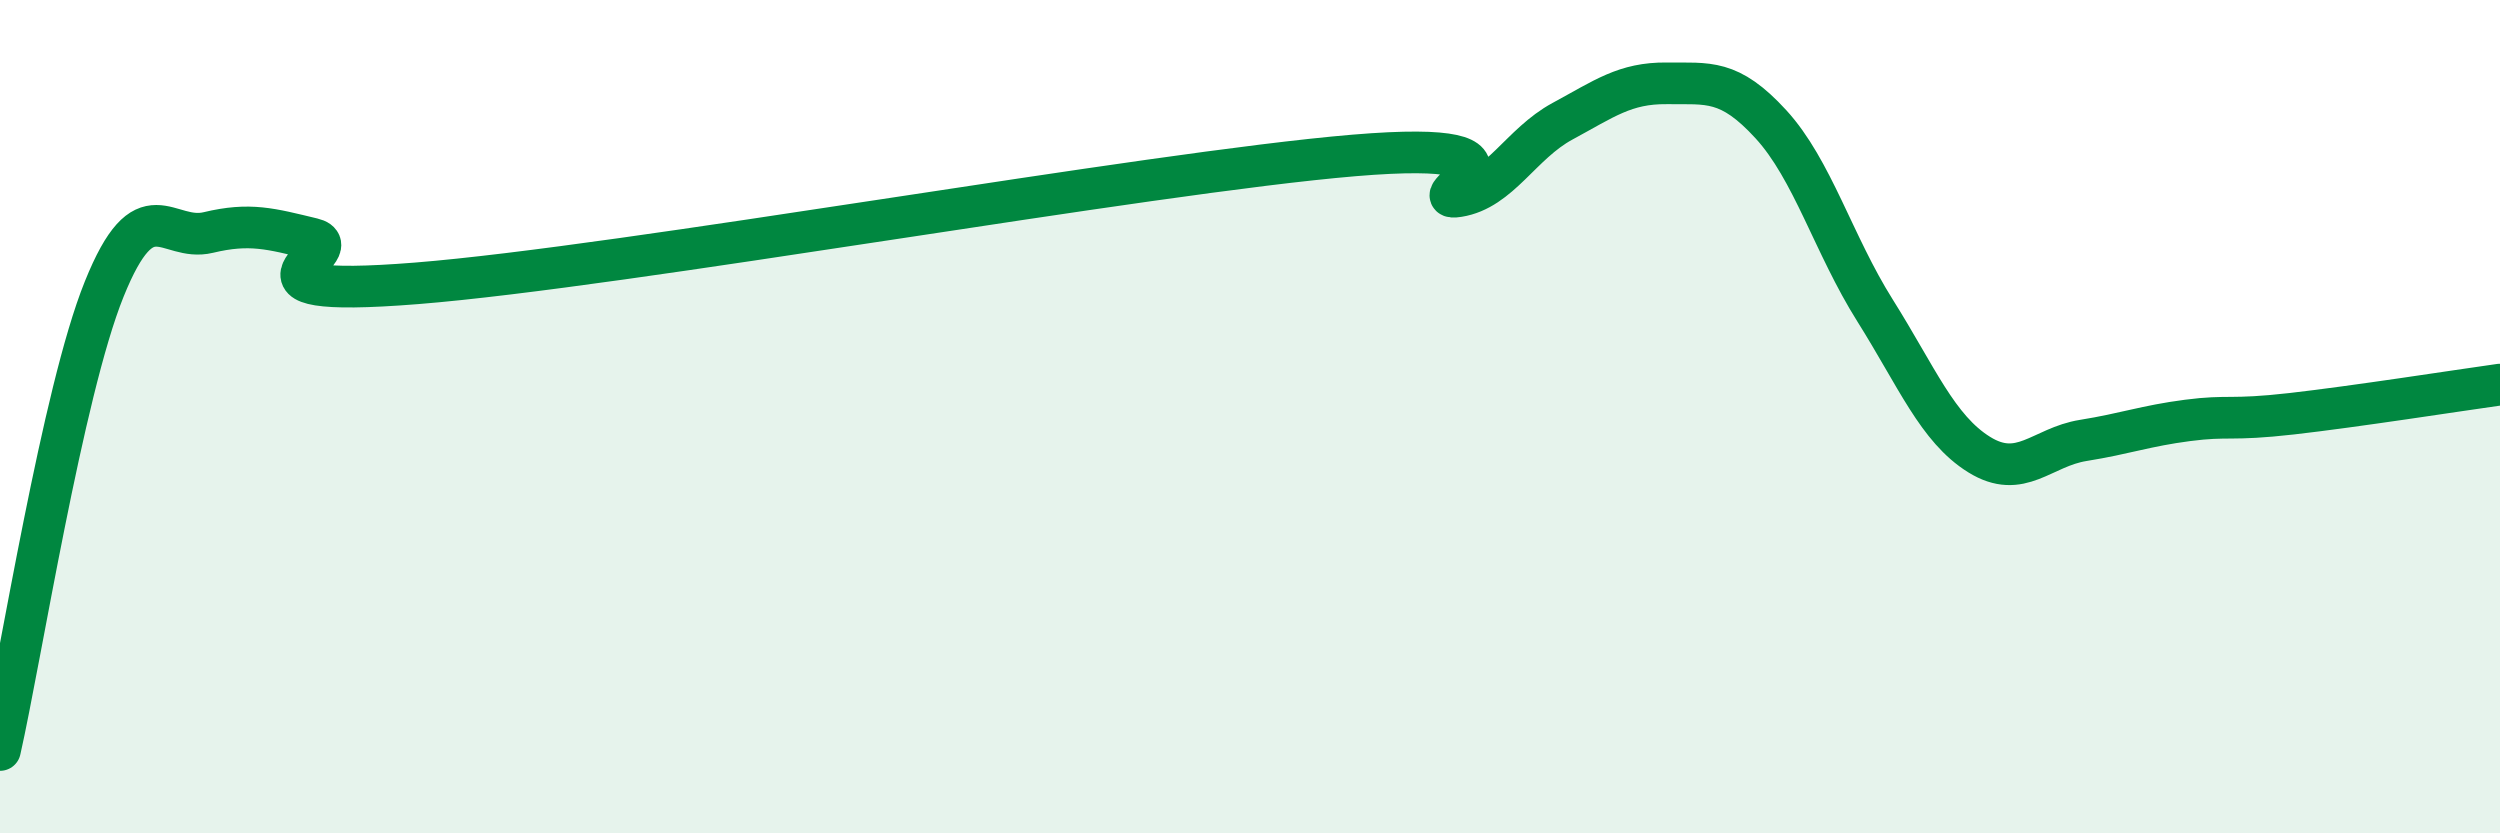 
    <svg width="60" height="20" viewBox="0 0 60 20" xmlns="http://www.w3.org/2000/svg">
      <path
        d="M 0,18 C 0.5,15.79 1.5,9.42 2.5,6.94 C 3.5,4.46 4,5.82 5,5.58 C 6,5.34 6.5,5.49 7.5,5.73 C 8.5,5.97 5,7.2 10,6.8 C 15,6.4 27.5,4.15 32.5,3.73 C 37.5,3.31 34,4.87 35,4.71 C 36,4.55 36.5,3.45 37.5,2.91 C 38.5,2.37 39,1.99 40,2 C 41,2.01 41.5,1.89 42.5,2.98 C 43.5,4.07 44,5.86 45,7.45 C 46,9.04 46.5,10.29 47.5,10.91 C 48.5,11.53 49,10.73 50,10.57 C 51,10.41 51.5,10.22 52.5,10.09 C 53.5,9.96 53.5,10.1 55,9.93 C 56.5,9.76 59,9.37 60,9.23L60 20L0 20Z"
        fill="#008740"
        opacity="0.1"
        stroke-linecap="round"
        stroke-linejoin="round"
      />
      <path
        d="M 0,18 C 0.5,15.79 1.5,9.42 2.5,6.94 C 3.5,4.46 4,5.82 5,5.58 C 6,5.34 6.5,5.49 7.5,5.73 C 8.5,5.97 5,7.2 10,6.8 C 15,6.4 27.5,4.15 32.5,3.73 C 37.5,3.31 34,4.87 35,4.71 C 36,4.55 36.5,3.45 37.5,2.91 C 38.5,2.37 39,1.99 40,2 C 41,2.01 41.5,1.89 42.5,2.98 C 43.5,4.07 44,5.86 45,7.45 C 46,9.04 46.5,10.29 47.5,10.91 C 48.5,11.53 49,10.73 50,10.57 C 51,10.41 51.5,10.22 52.5,10.09 C 53.5,9.96 53.5,10.1 55,9.93 C 56.5,9.76 59,9.37 60,9.23"
        stroke="#008740"
        stroke-width="1"
        fill="none"
        stroke-linecap="round"
        stroke-linejoin="round"
      />
    </svg>
  